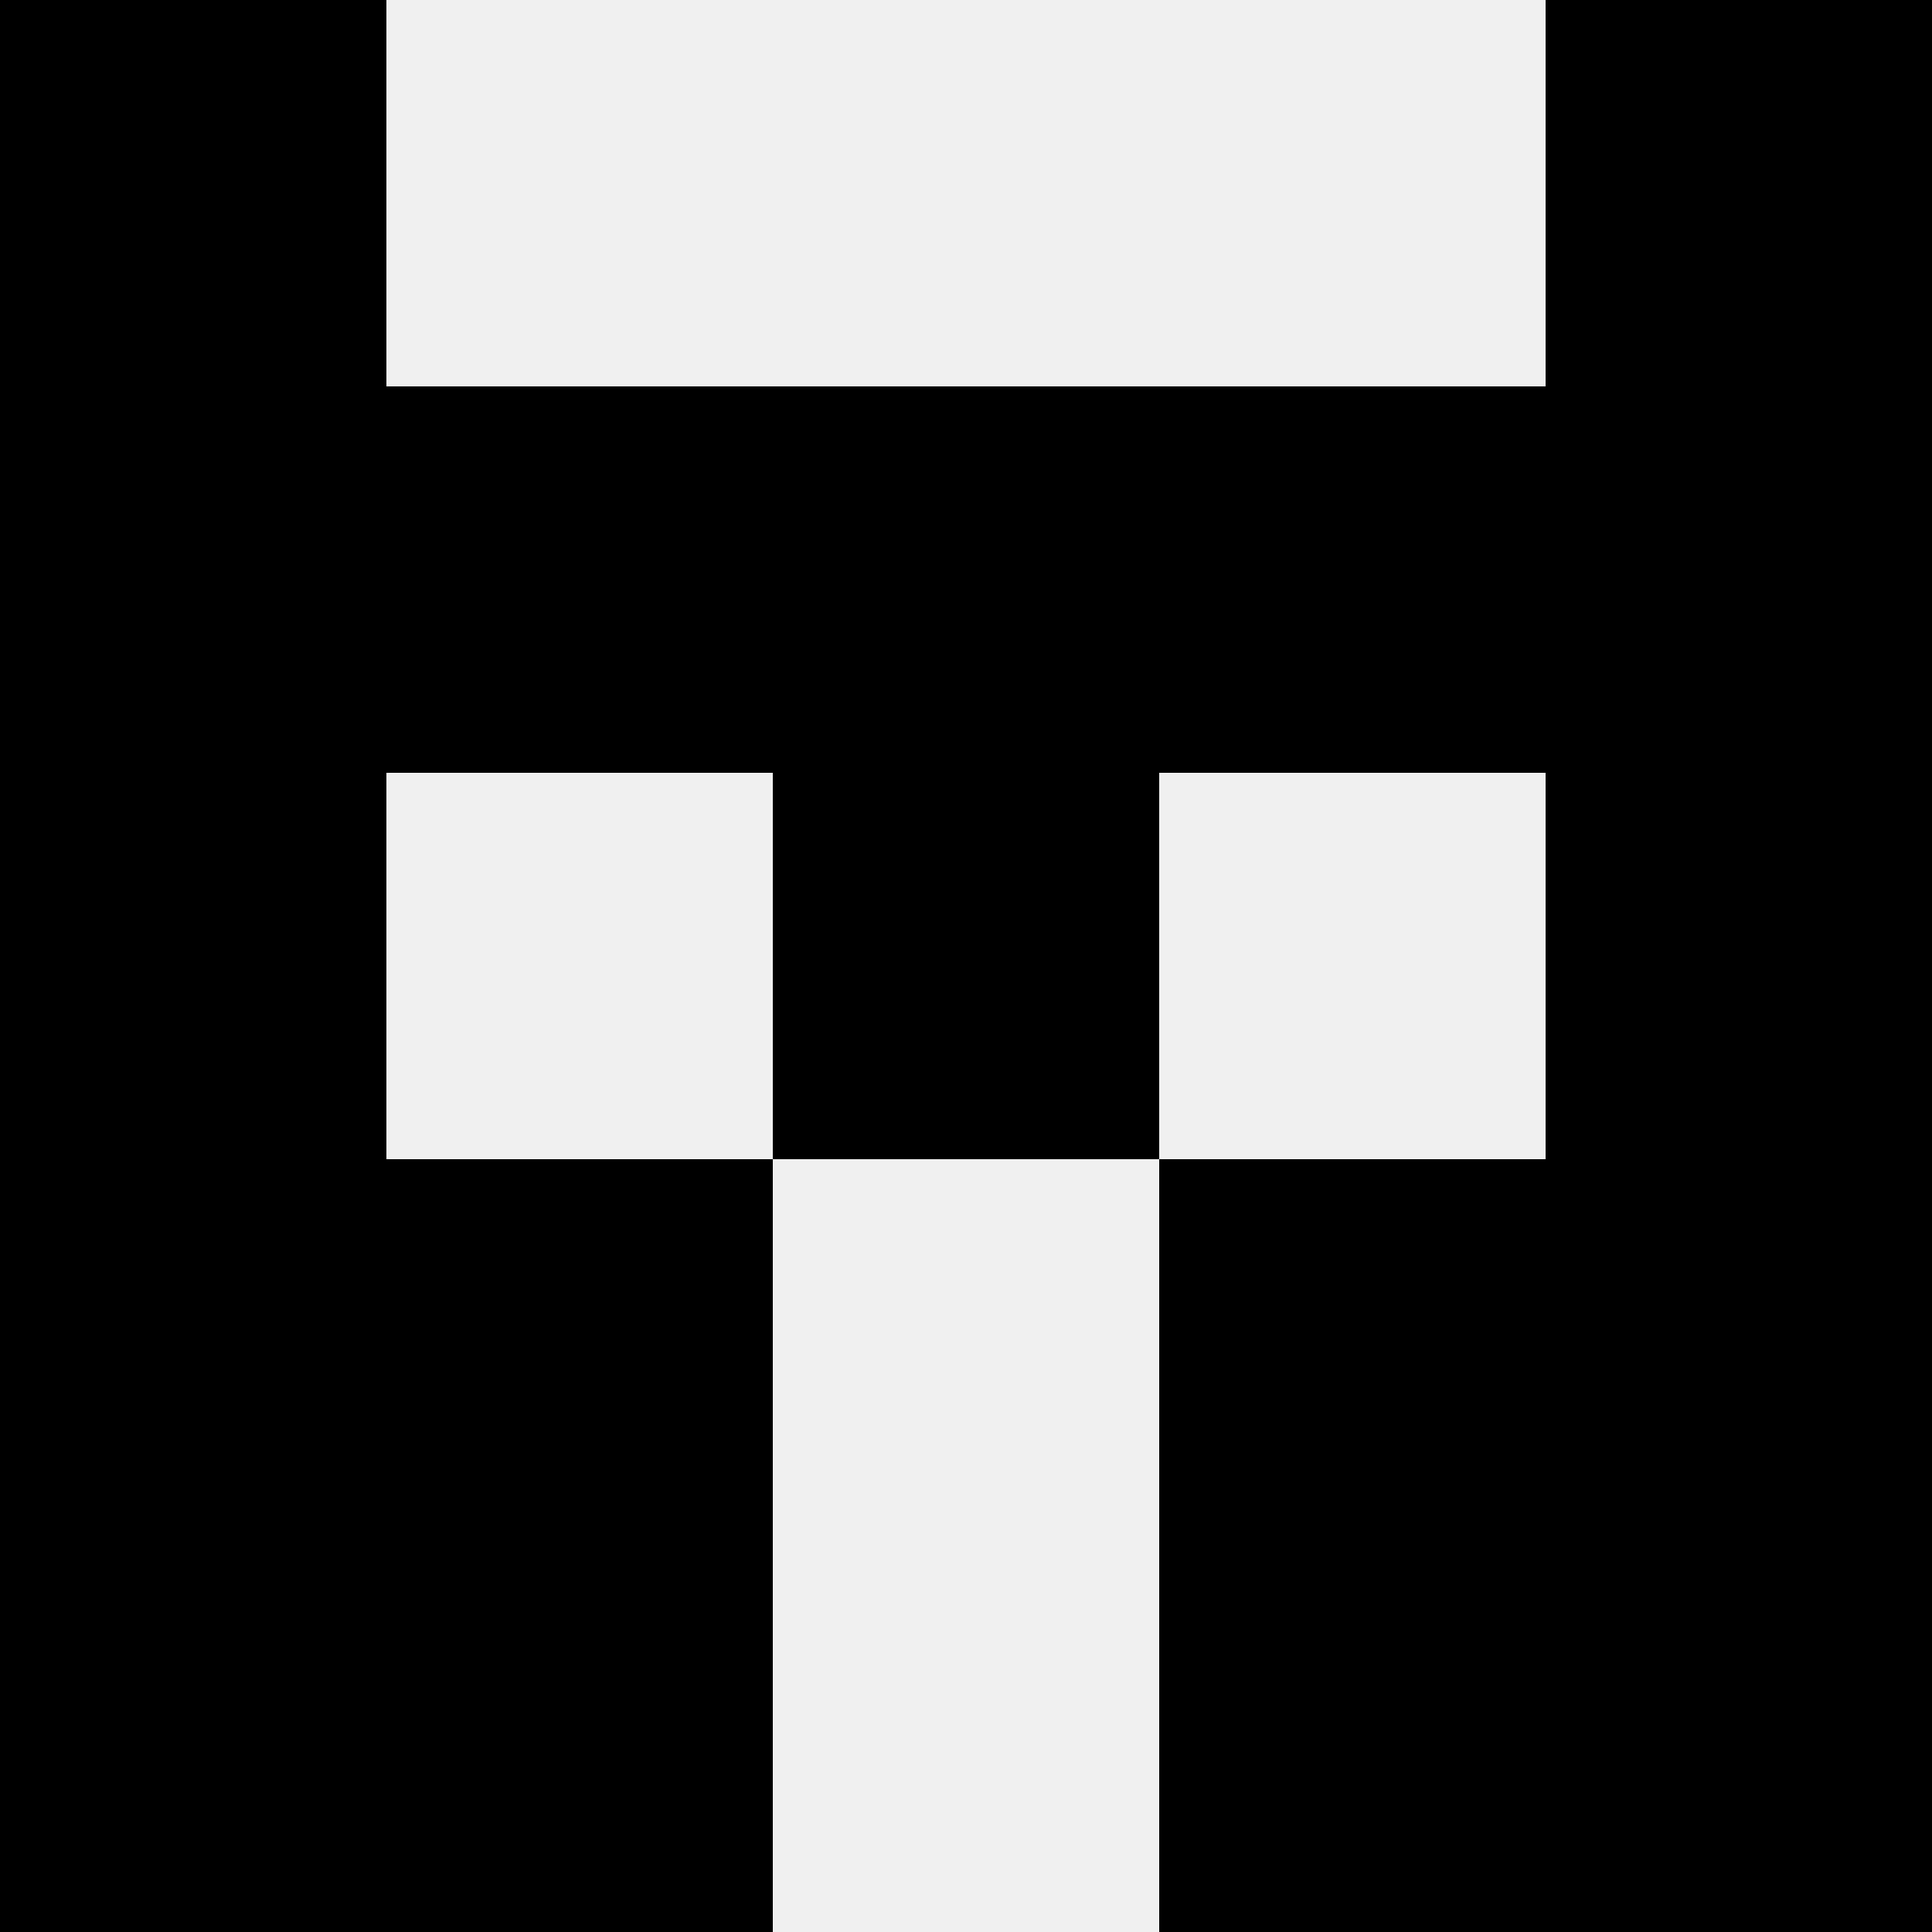 <svg width='80' height='80' xmlns='http://www.w3.org/2000/svg'><rect width='100%' height='100%' fill='#f0f0f0'/><rect x='0' y='0' width='16' height='16' fill='hsl(179, 70%, 50%)' /><rect x='64' y='0' width='16' height='16' fill='hsl(179, 70%, 50%)' /><rect x='0' y='16' width='16' height='16' fill='hsl(179, 70%, 50%)' /><rect x='64' y='16' width='16' height='16' fill='hsl(179, 70%, 50%)' /><rect x='16' y='16' width='16' height='16' fill='hsl(179, 70%, 50%)' /><rect x='48' y='16' width='16' height='16' fill='hsl(179, 70%, 50%)' /><rect x='32' y='16' width='16' height='16' fill='hsl(179, 70%, 50%)' /><rect x='32' y='16' width='16' height='16' fill='hsl(179, 70%, 50%)' /><rect x='0' y='32' width='16' height='16' fill='hsl(179, 70%, 50%)' /><rect x='64' y='32' width='16' height='16' fill='hsl(179, 70%, 50%)' /><rect x='32' y='32' width='16' height='16' fill='hsl(179, 70%, 50%)' /><rect x='32' y='32' width='16' height='16' fill='hsl(179, 70%, 50%)' /><rect x='0' y='48' width='16' height='16' fill='hsl(179, 70%, 50%)' /><rect x='64' y='48' width='16' height='16' fill='hsl(179, 70%, 50%)' /><rect x='16' y='48' width='16' height='16' fill='hsl(179, 70%, 50%)' /><rect x='48' y='48' width='16' height='16' fill='hsl(179, 70%, 50%)' /><rect x='0' y='64' width='16' height='16' fill='hsl(179, 70%, 50%)' /><rect x='64' y='64' width='16' height='16' fill='hsl(179, 70%, 50%)' /><rect x='16' y='64' width='16' height='16' fill='hsl(179, 70%, 50%)' /><rect x='48' y='64' width='16' height='16' fill='hsl(179, 70%, 50%)' /></svg>